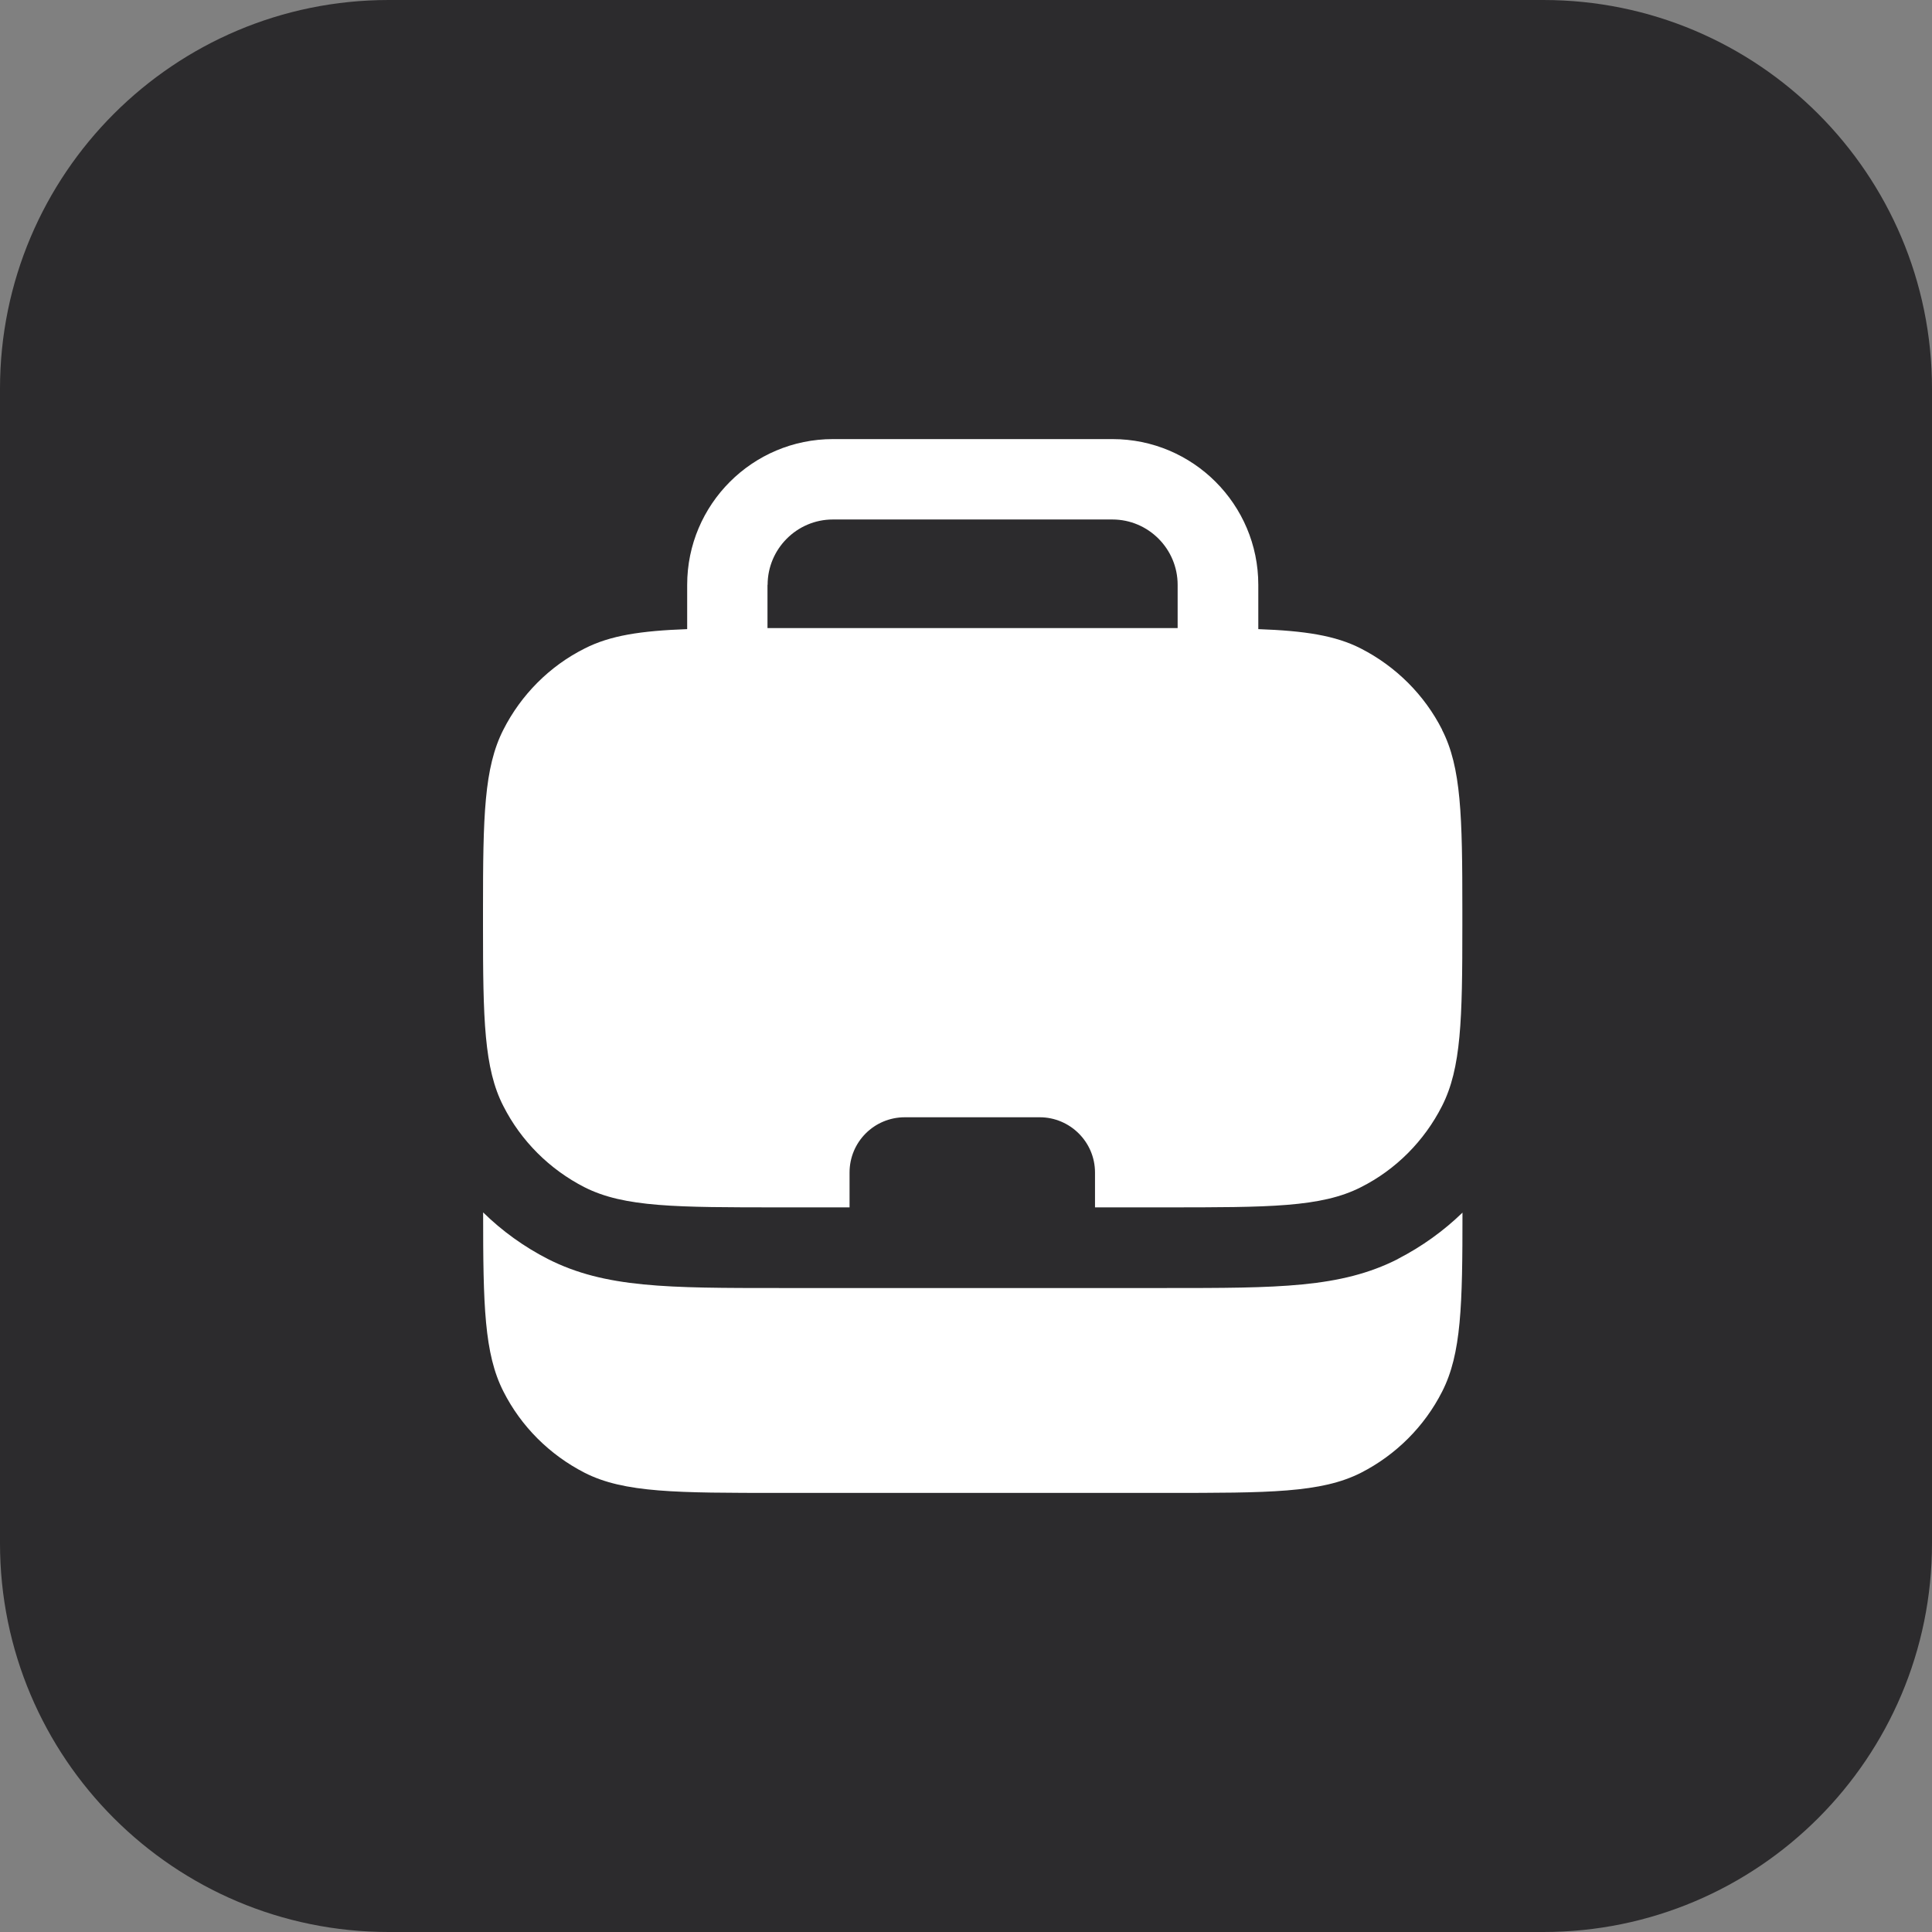 <svg width="44" height="44" viewBox="0 0 44 44" fill="none" xmlns="http://www.w3.org/2000/svg">
<rect x="0" y="0" width="44" height="44" fill="#808080" stroke="none"/>
<path d="M0 8.852C0 3.963 3.963 0 8.852 0H35.148C40.037 0 44 3.963 44 8.852V35.148C44 40.037 40.037 44 35.148 44H8.852C3.963 44 0 40.037 0 35.148V8.852Z" fill="#2C2B2D"/>
<path d="M31.83 28.674C32.381 28.391 32.873 28.037 33.307 27.617C33.307 29.73 33.283 30.83 32.844 31.692C32.442 32.485 31.792 33.135 30.994 33.542C30.089 34 28.904 34 26.535 34H17.775C15.405 34 14.218 34 13.316 33.542C12.515 33.132 11.868 32.485 11.466 31.692C11.027 30.83 11.003 29.725 11.003 27.611C11.431 28.032 11.932 28.394 12.48 28.674C13.782 29.334 15.206 29.334 17.777 29.334H26.538C29.114 29.334 30.533 29.334 31.835 28.674H31.83Z" fill="white"/>
<path d="M32.844 16.62C32.442 15.827 31.792 15.178 30.994 14.77C30.413 14.472 29.711 14.366 28.657 14.328V13.319C28.657 11.488 27.169 10 25.337 10H18.97C17.138 10 15.65 11.488 15.65 13.319V14.328C14.596 14.366 13.896 14.472 13.313 14.77C12.512 15.172 11.865 15.827 11.463 16.62C11.024 17.483 11 18.587 11 20.725V21.084C11 23.216 11.024 24.334 11.463 25.189C11.865 25.982 12.515 26.632 13.313 27.039C14.218 27.497 15.403 27.497 17.772 27.497H19.348V26.704C19.348 26.006 19.91 25.445 20.607 25.445H23.679C24.368 25.445 24.938 26.006 24.938 26.704V27.497H26.532C28.901 27.497 30.089 27.497 30.991 27.039C31.792 26.637 32.439 25.982 32.841 25.189C33.28 24.326 33.304 23.216 33.304 21.084V20.725C33.304 18.587 33.28 17.475 32.841 16.62H32.844ZM17.482 13.319C17.482 12.5 18.15 11.831 18.967 11.831H25.334C26.154 11.831 26.82 12.5 26.82 13.319V14.304C26.721 14.304 26.634 14.304 26.53 14.304H17.769C17.666 14.304 17.578 14.304 17.479 14.304V13.319H17.482Z" fill="white"/>
</svg>
